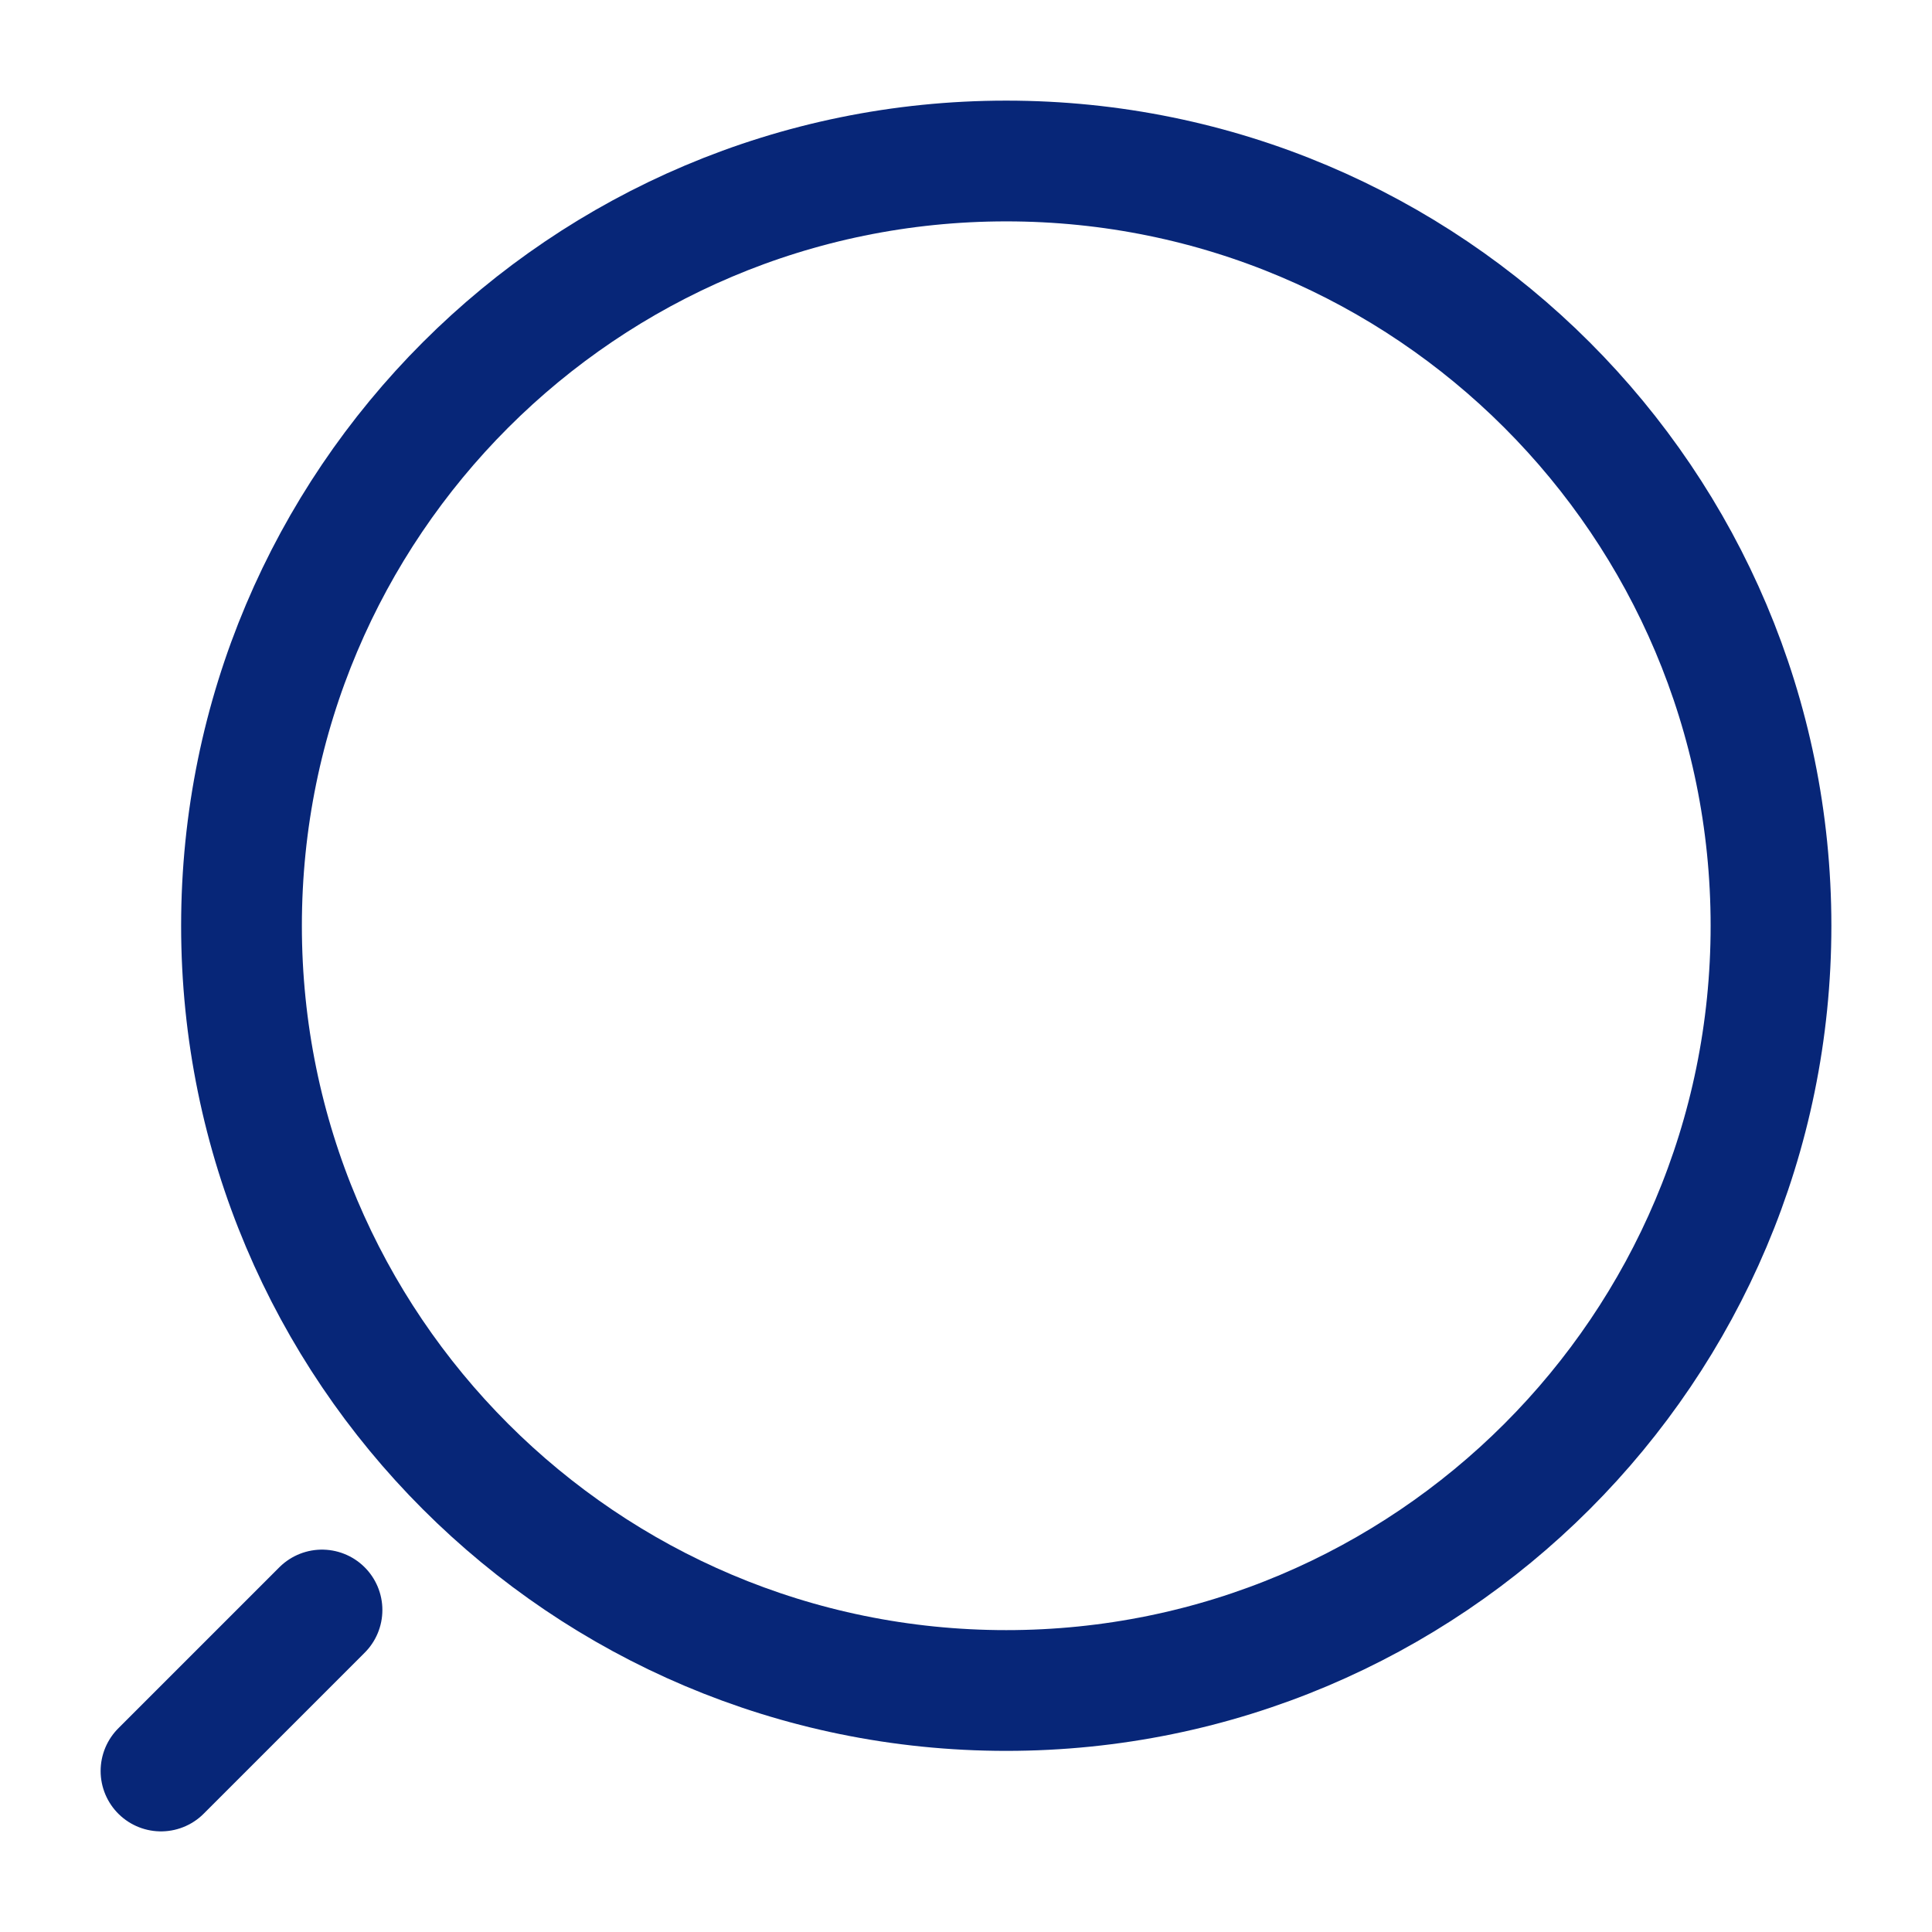 <svg width="24" height="24" viewBox="0 0 24 24" fill="none" xmlns="http://www.w3.org/2000/svg">
<path d="M12.5 21C7.253 21 3 16.747 3 11.5C3 6.253 7.253 2 12.5 2C17.747 2 22 6.253 22 11.5C22 16.747 17.747 21 12.5 21Z" stroke="#072678" stroke-width="1.5" stroke-linecap="round" stroke-linejoin="round"/>
<path d="M2 22L4 20" stroke="#072678" stroke-width="1.5" stroke-linecap="round" stroke-linejoin="round"/>
</svg>
